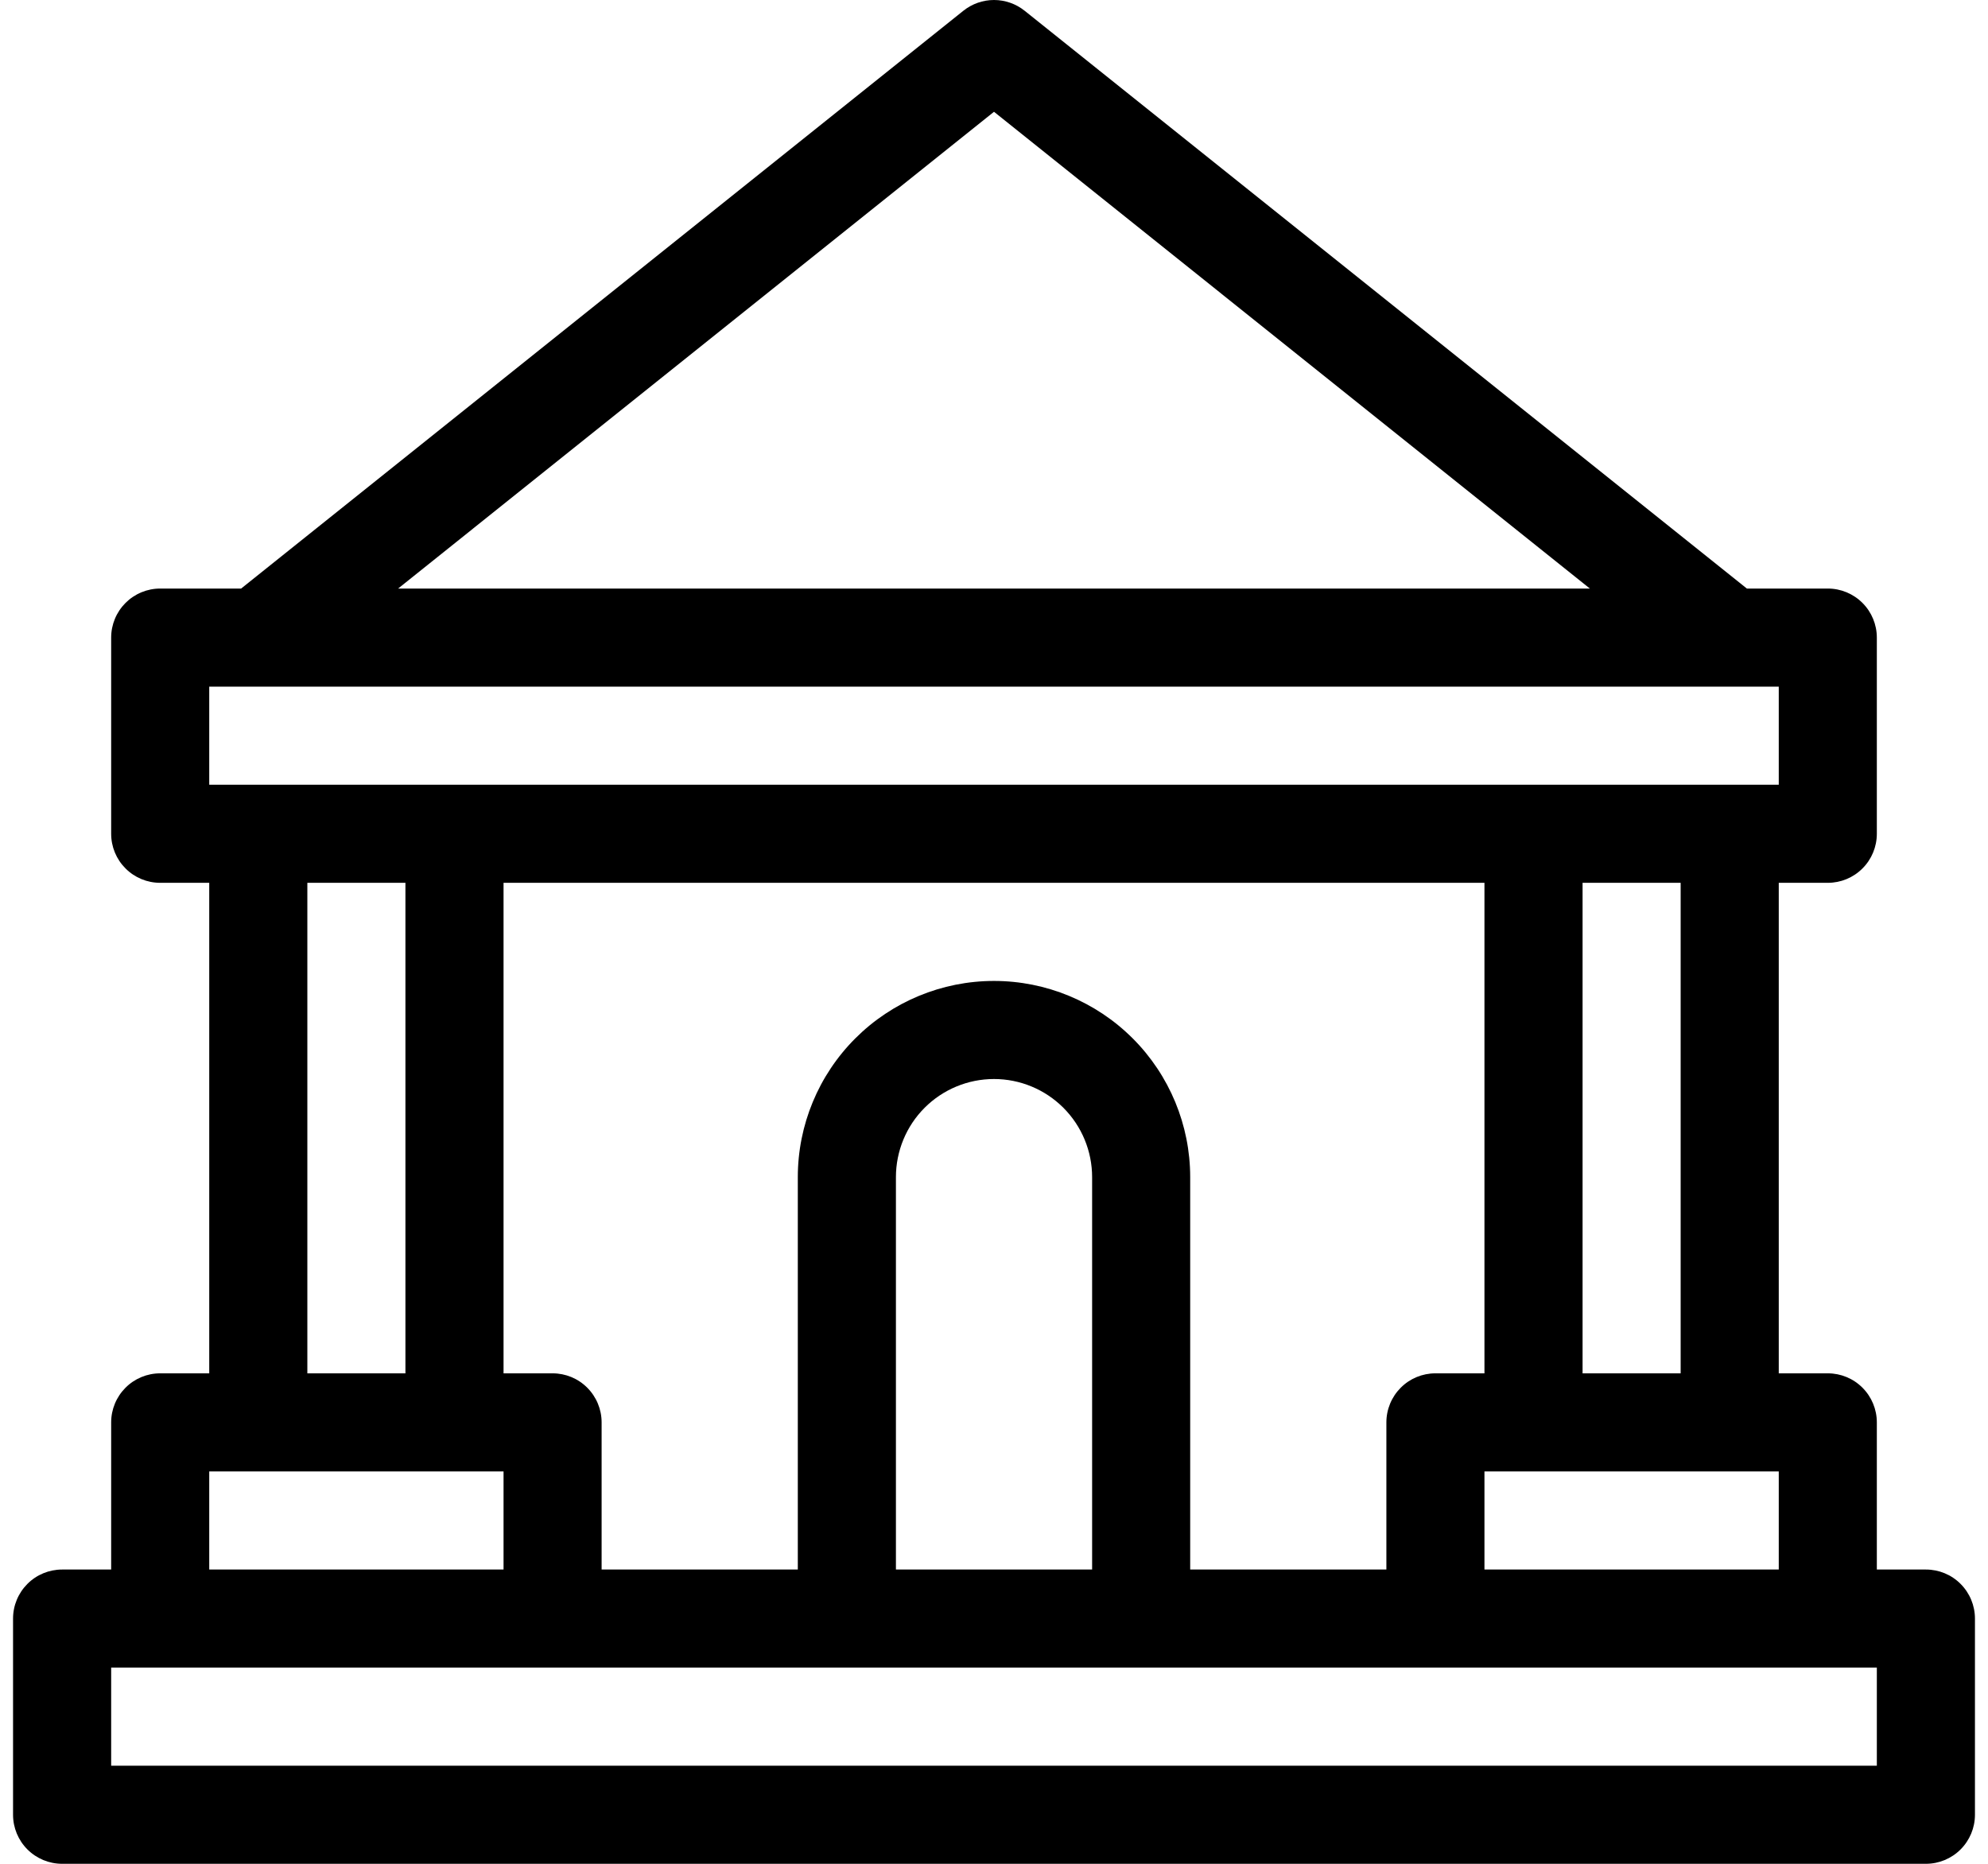 <svg width="48" height="45" viewBox="0 0 48 45" fill="none" xmlns="http://www.w3.org/2000/svg">
<path fill-rule="evenodd" clip-rule="evenodd" d="M24.74 0.26C24.53 0.092 24.269 0 24 0C23.731 0 23.47 0.092 23.26 0.26L5.822 14.21H3.868C3.554 14.21 3.253 14.335 3.031 14.557C2.809 14.779 2.684 15.08 2.684 15.394V20.131C2.684 20.445 2.809 20.747 3.031 20.968C3.253 21.191 3.554 21.315 3.868 21.315H5.052V33.158H3.868C3.554 33.158 3.253 33.282 3.031 33.505C2.809 33.727 2.684 34.028 2.684 34.342V37.895H1.5C1.186 37.895 0.884 38.019 0.662 38.242C0.44 38.464 0.315 38.765 0.315 39.079V43.816C0.315 44.13 0.44 44.431 0.662 44.653C0.884 44.875 1.186 45 1.5 45H46.5C46.815 45 47.116 44.875 47.338 44.653C47.56 44.431 47.685 44.13 47.685 43.816V39.079C47.685 38.765 47.56 38.464 47.338 38.242C47.116 38.019 46.815 37.895 46.5 37.895H45.316V34.342C45.316 34.028 45.191 33.727 44.969 33.505C44.747 33.282 44.446 33.158 44.132 33.158H42.948V21.315H44.132C44.446 21.315 44.747 21.191 44.969 20.968C45.191 20.747 45.316 20.445 45.316 20.131V15.394C45.316 15.08 45.191 14.779 44.969 14.557C44.747 14.335 44.446 14.21 44.132 14.21H42.178L24.74 0.26ZM38.387 14.21L24 2.699L9.612 14.21H38.387ZM5.052 16.578V18.947H42.948V16.578H5.052ZM40.579 21.315H38.211V33.158H40.579V21.315ZM35.842 33.158V21.315H12.158V33.158H13.342C13.656 33.158 13.957 33.282 14.179 33.505C14.401 33.727 14.526 34.028 14.526 34.342V37.895H19.263V28.421C19.263 27.165 19.762 25.96 20.651 25.071C21.539 24.183 22.744 23.684 24 23.684C25.256 23.684 26.461 24.183 27.349 25.071C28.238 25.96 28.737 27.165 28.737 28.421V37.895H33.474V34.342C33.474 34.028 33.599 33.727 33.821 33.505C34.043 33.282 34.344 33.158 34.658 33.158H35.842ZM21.632 28.421V37.895H26.369V28.421C26.369 27.793 26.119 27.19 25.675 26.746C25.231 26.302 24.628 26.052 24 26.052C23.372 26.052 22.769 26.302 22.325 26.746C21.881 27.19 21.632 27.793 21.632 28.421ZM45.316 40.263V42.632H2.684V40.263H45.316ZM35.842 35.526V37.895H42.948V35.526H35.842ZM7.421 33.158V21.315H9.789V33.158H7.421ZM5.052 35.526H12.158V37.895H5.052V35.526Z" fill="black"/>
</svg>
